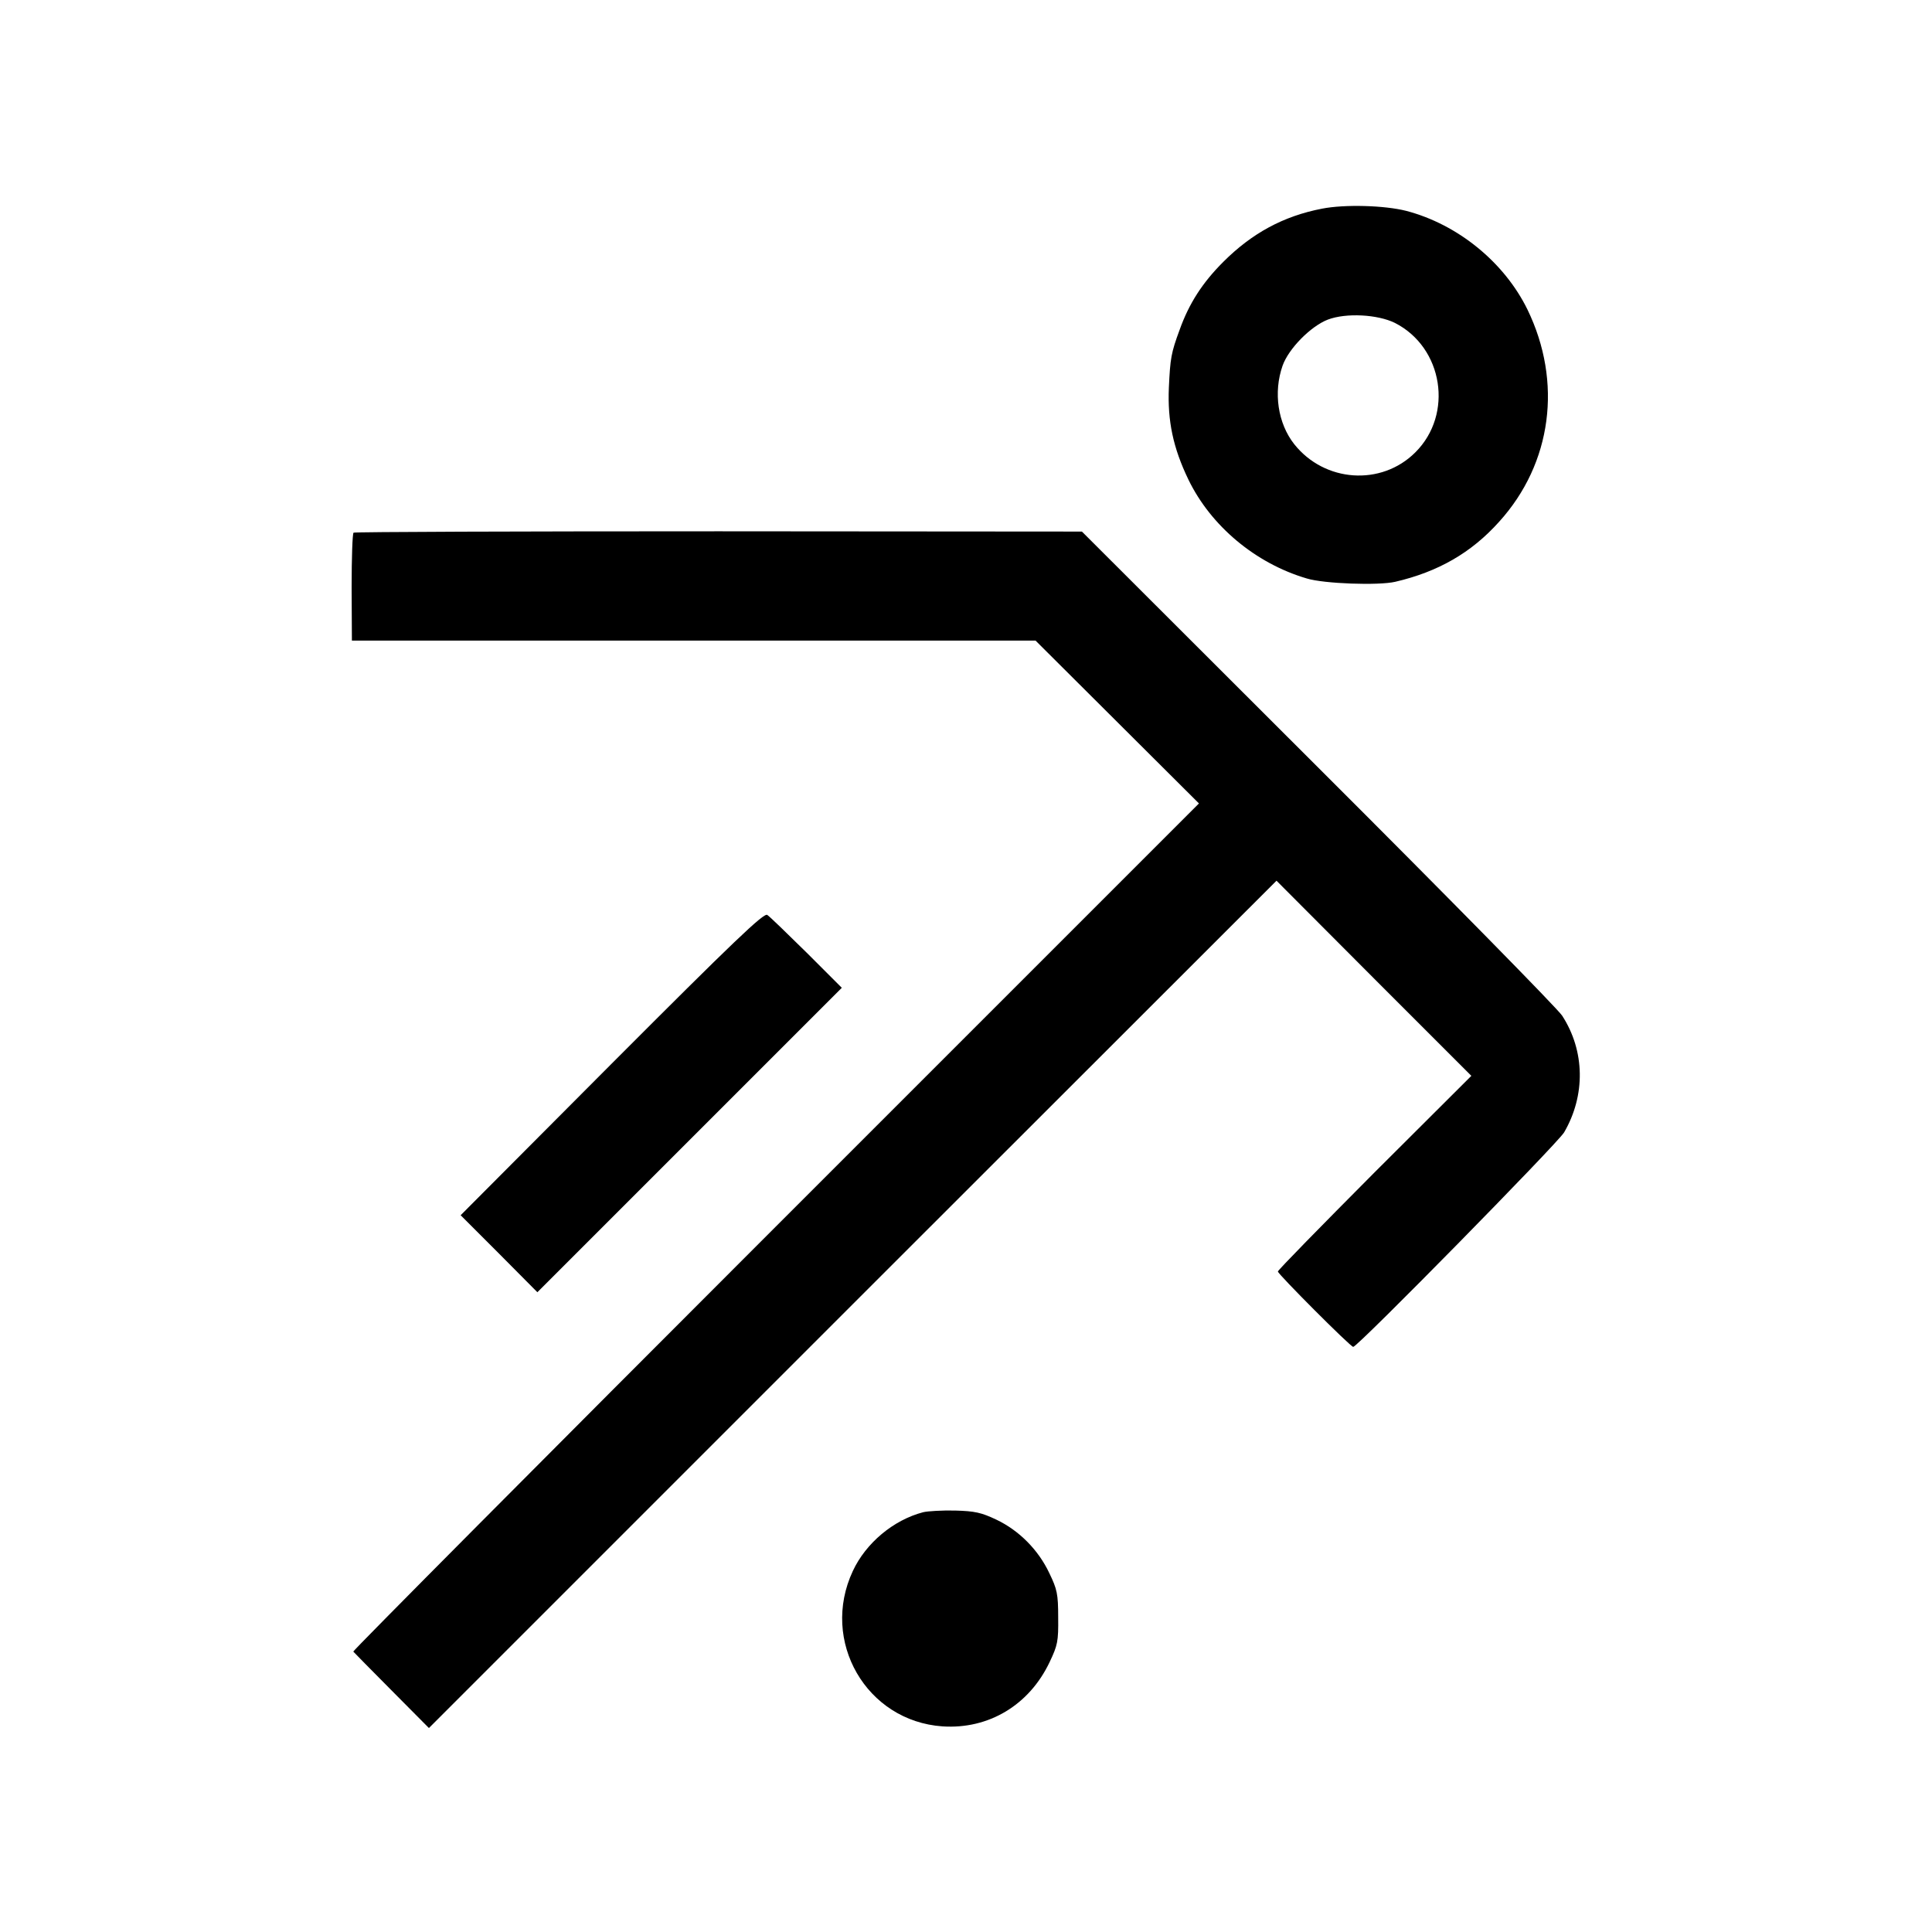 <?xml version="1.0" standalone="no"?>
<!DOCTYPE svg PUBLIC "-//W3C//DTD SVG 20010904//EN"
 "http://www.w3.org/TR/2001/REC-SVG-20010904/DTD/svg10.dtd">
<svg version="1.0" xmlns="http://www.w3.org/2000/svg"
 width="700pt" height="700pt" viewBox="0 0 700 700"
 preserveAspectRatio="xMidYMid meet">
<g transform="translate(0,700) scale(0.1,-0.1)"
fill="#000000" stroke="none">
<path d="M4790 6244 c-140 -27 -254 -89 -358 -193 -76 -76 -124 -151 -158
-246 -31 -84 -34 -103 -39 -210 -5 -120 15 -217 71 -333 81 -167 242 -303 429
-358 62 -19 259 -26 320 -12 155 36 276 105 377 218 191 211 230 506 102 769
-84 171 -252 308 -439 357 -79 20 -223 24 -305 8z m264 -414 c175 -89 213
-331 74 -469 -123 -123 -329 -109 -439 30 -59 75 -76 187 -42 284 22 62 102
143 164 167 66 25 180 19 243 -12z"/>
<path d="M1281 5070 c-4 -3 -7 -92 -7 -198 l1 -193 1239 0 1238 0 296 -295
296 -295 -1534 -1534 c-844 -844 -1532 -1536 -1530 -1539 3 -3 65 -67 139
-141 l135 -136 1535 1535 1536 1535 353 -354 353 -353 -351 -350 c-192 -193
-350 -354 -350 -359 0 -9 263 -273 273 -273 16 0 740 737 764 777 78 134 76
295 -7 423 -16 25 -414 430 -885 900 l-855 854 -1316 1 c-724 0 -1319 -2
-1323 -5z"/>
<path d="M2217 3147 l-548 -550 139 -139 139 -140 552 552 551 551 -127 127
c-71 70 -135 132 -143 137 -12 9 -121 -95 -563 -538z"/>
<path d="M3345 1521 c-108 -28 -208 -112 -255 -213 -119 -254 49 -544 325
-563 167 -11 314 77 388 233 29 61 32 75 31 162 0 85 -4 102 -32 160 -40 85
-110 155 -192 194 -55 26 -78 31 -150 33 -47 1 -98 -2 -115 -6z"/>
</g>
</svg>
